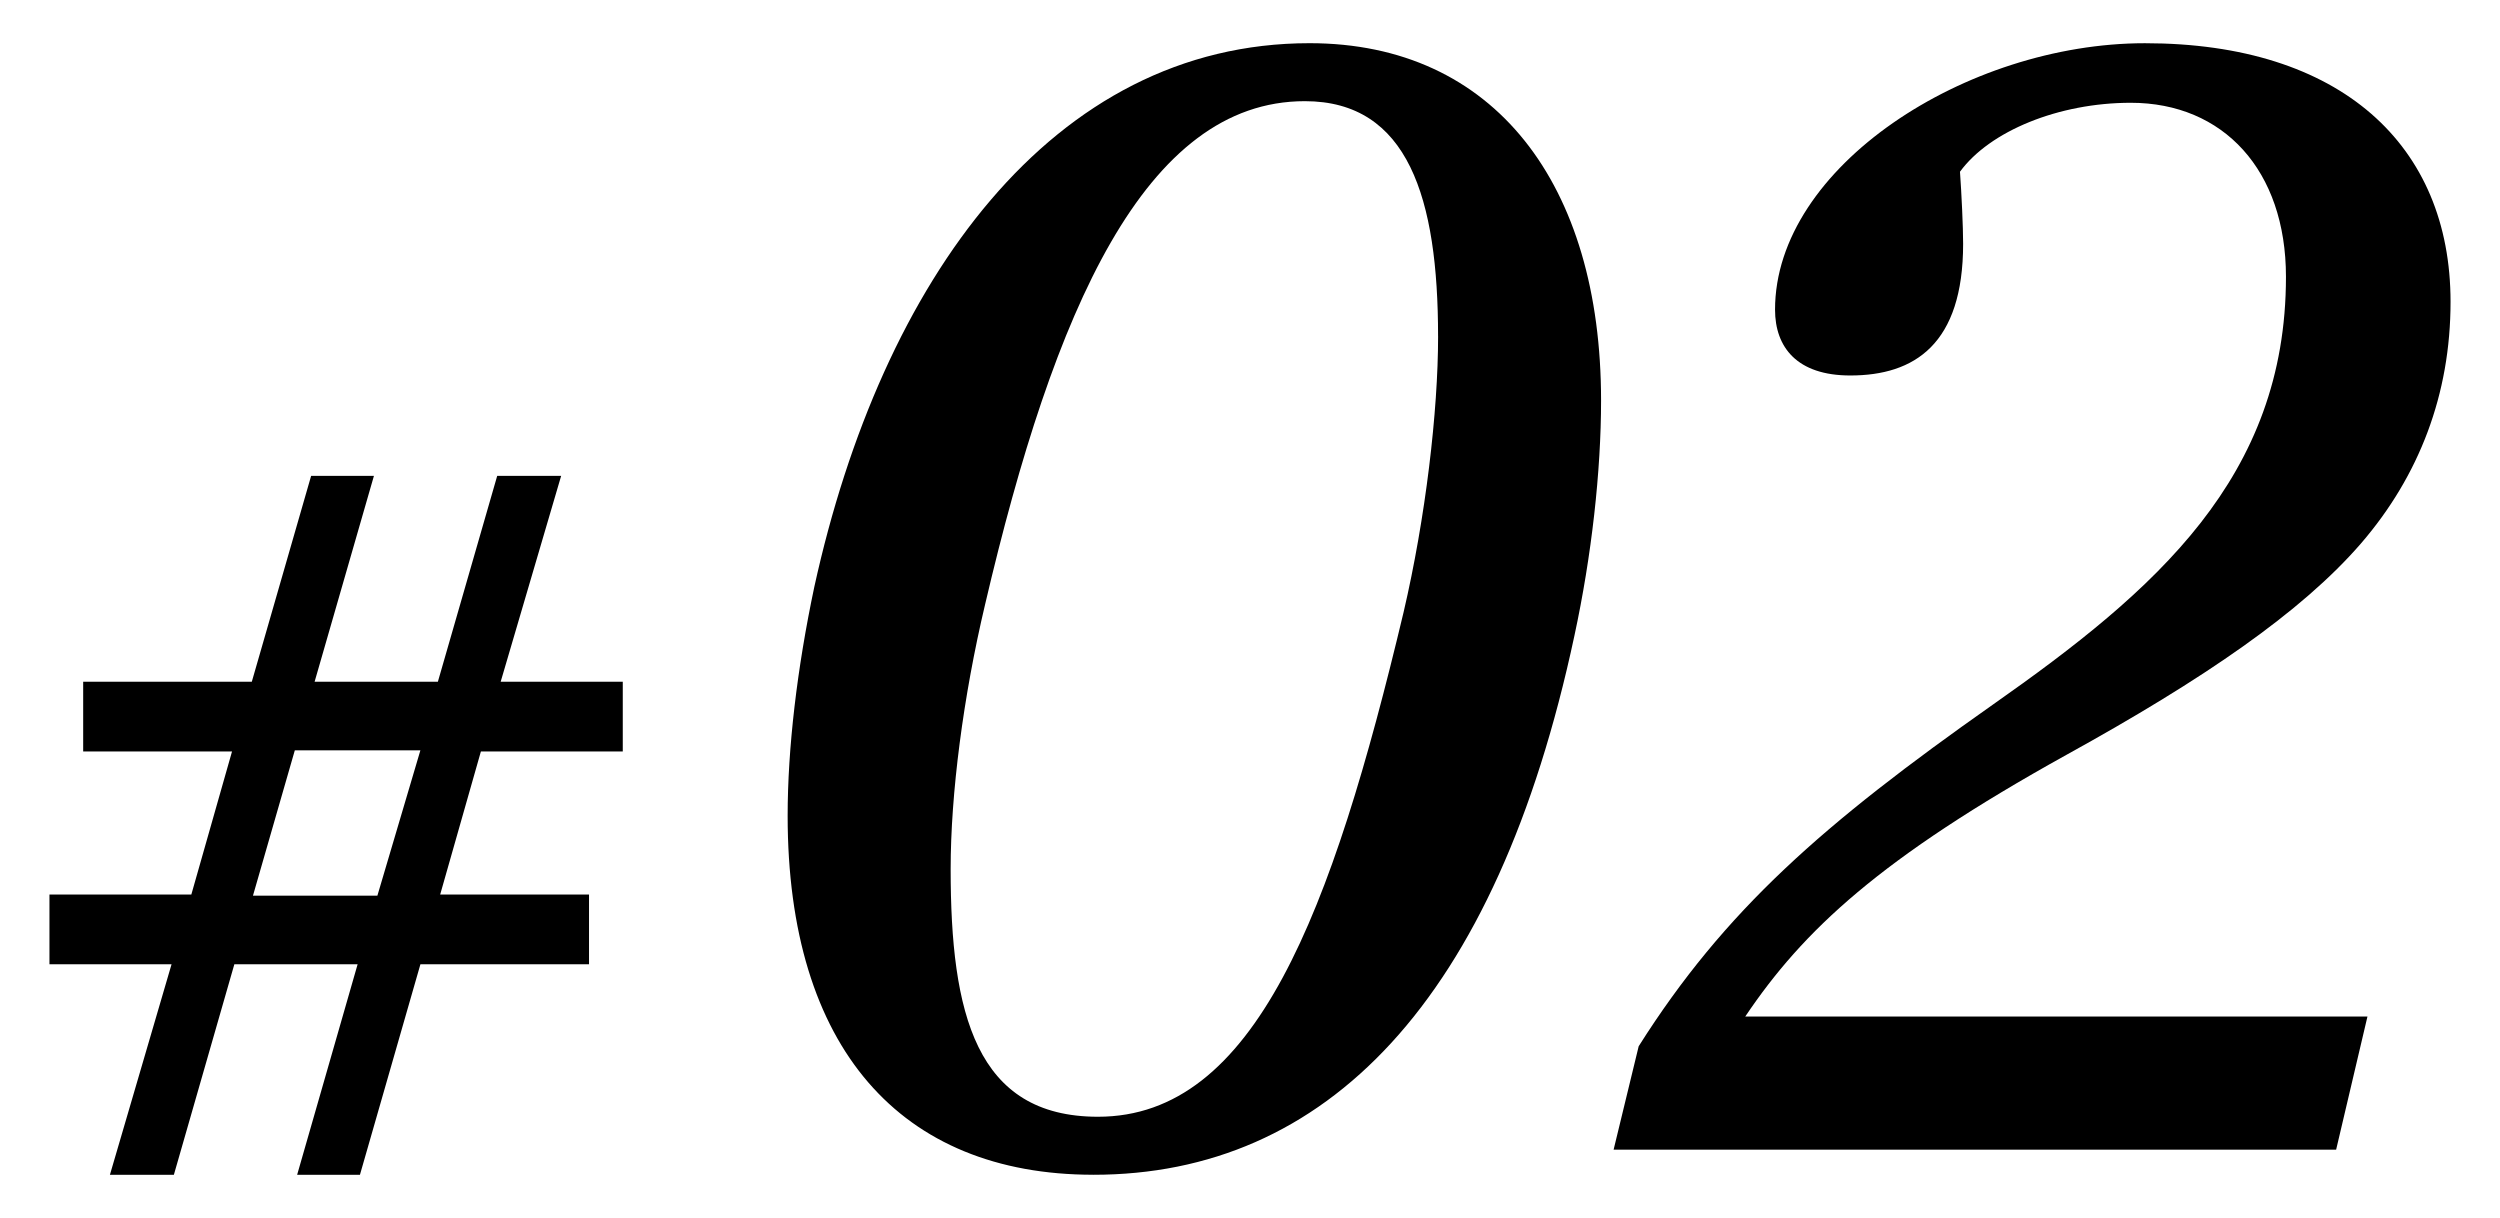 <?xml version="1.0" encoding="UTF-8"?>
<svg id="_レイヤー_1" data-name="レイヤー_1" xmlns="http://www.w3.org/2000/svg" version="1.1" viewBox="0 0 110.551 53.858">
  <!-- Generator: Adobe Illustrator 29.5.1, SVG Export Plug-In . SVG Version: 2.1.0 Build 141)  -->
  <g>
    <path d="M48.345,51.948c-8.525,0-13.515-5.614-13.515-15.871,0-2.98.416-6.515,1.178-10.119C38.988,12.375,46.543,1.91,57.909,1.91c8.178,0,12.891,6.237,12.891,15.802,0,3.119-.416,6.861-1.178,10.396-3.465,16.218-11.02,23.841-21.276,23.841ZM63.592,14.87c0-6.099-1.317-10.396-5.891-10.396-7.069,0-11.089,9.218-14.138,22.247-.97,4.089-1.525,8.386-1.525,11.712,0,6.376,1.109,10.95,6.515,10.95,6.931,0,10.327-8.94,13.515-22.316.97-4.158,1.525-8.871,1.525-12.198Z"/>
    <path d="M103.304,50.84h-31.95l1.109-4.574c3.812-6.029,8.178-9.841,15.663-15.108,7.208-5.06,12.96-10.049,12.96-18.92,0-4.713-2.772-7.693-6.861-7.693-3.188,0-6.237,1.248-7.554,3.049.069.97.139,2.426.139,3.188,0,4.436-2.148,5.822-4.99,5.822-2.356,0-3.327-1.248-3.327-2.911,0-6.307,8.455-11.782,16.356-11.782,8.663,0,13.515,4.505,13.515,11.436,0,4.089-1.386,7.693-3.951,10.673-2.633,3.049-7,6.03-13.029,9.356-8.248,4.574-11.644,7.762-14.208,11.574h27.514l-1.386,5.891Z"/>
  </g>
  <path d="M21.265,33.231l-1.8,6.325h6.582v3.085h-7.456l-2.674,9.308h-2.777l2.674-9.308h-5.451l-2.674,9.308h-2.828l2.725-9.308H2.187v-3.085h6.274l1.799-6.325H3.678v-3.085h7.457l2.623-9.102h2.777l-2.623,9.102h5.451l2.623-9.102h2.828l-2.674,9.102h5.399v3.085h-6.274ZM13.037,33.179l-1.851,6.428h5.502l1.902-6.428h-5.554Z"/>
</svg>